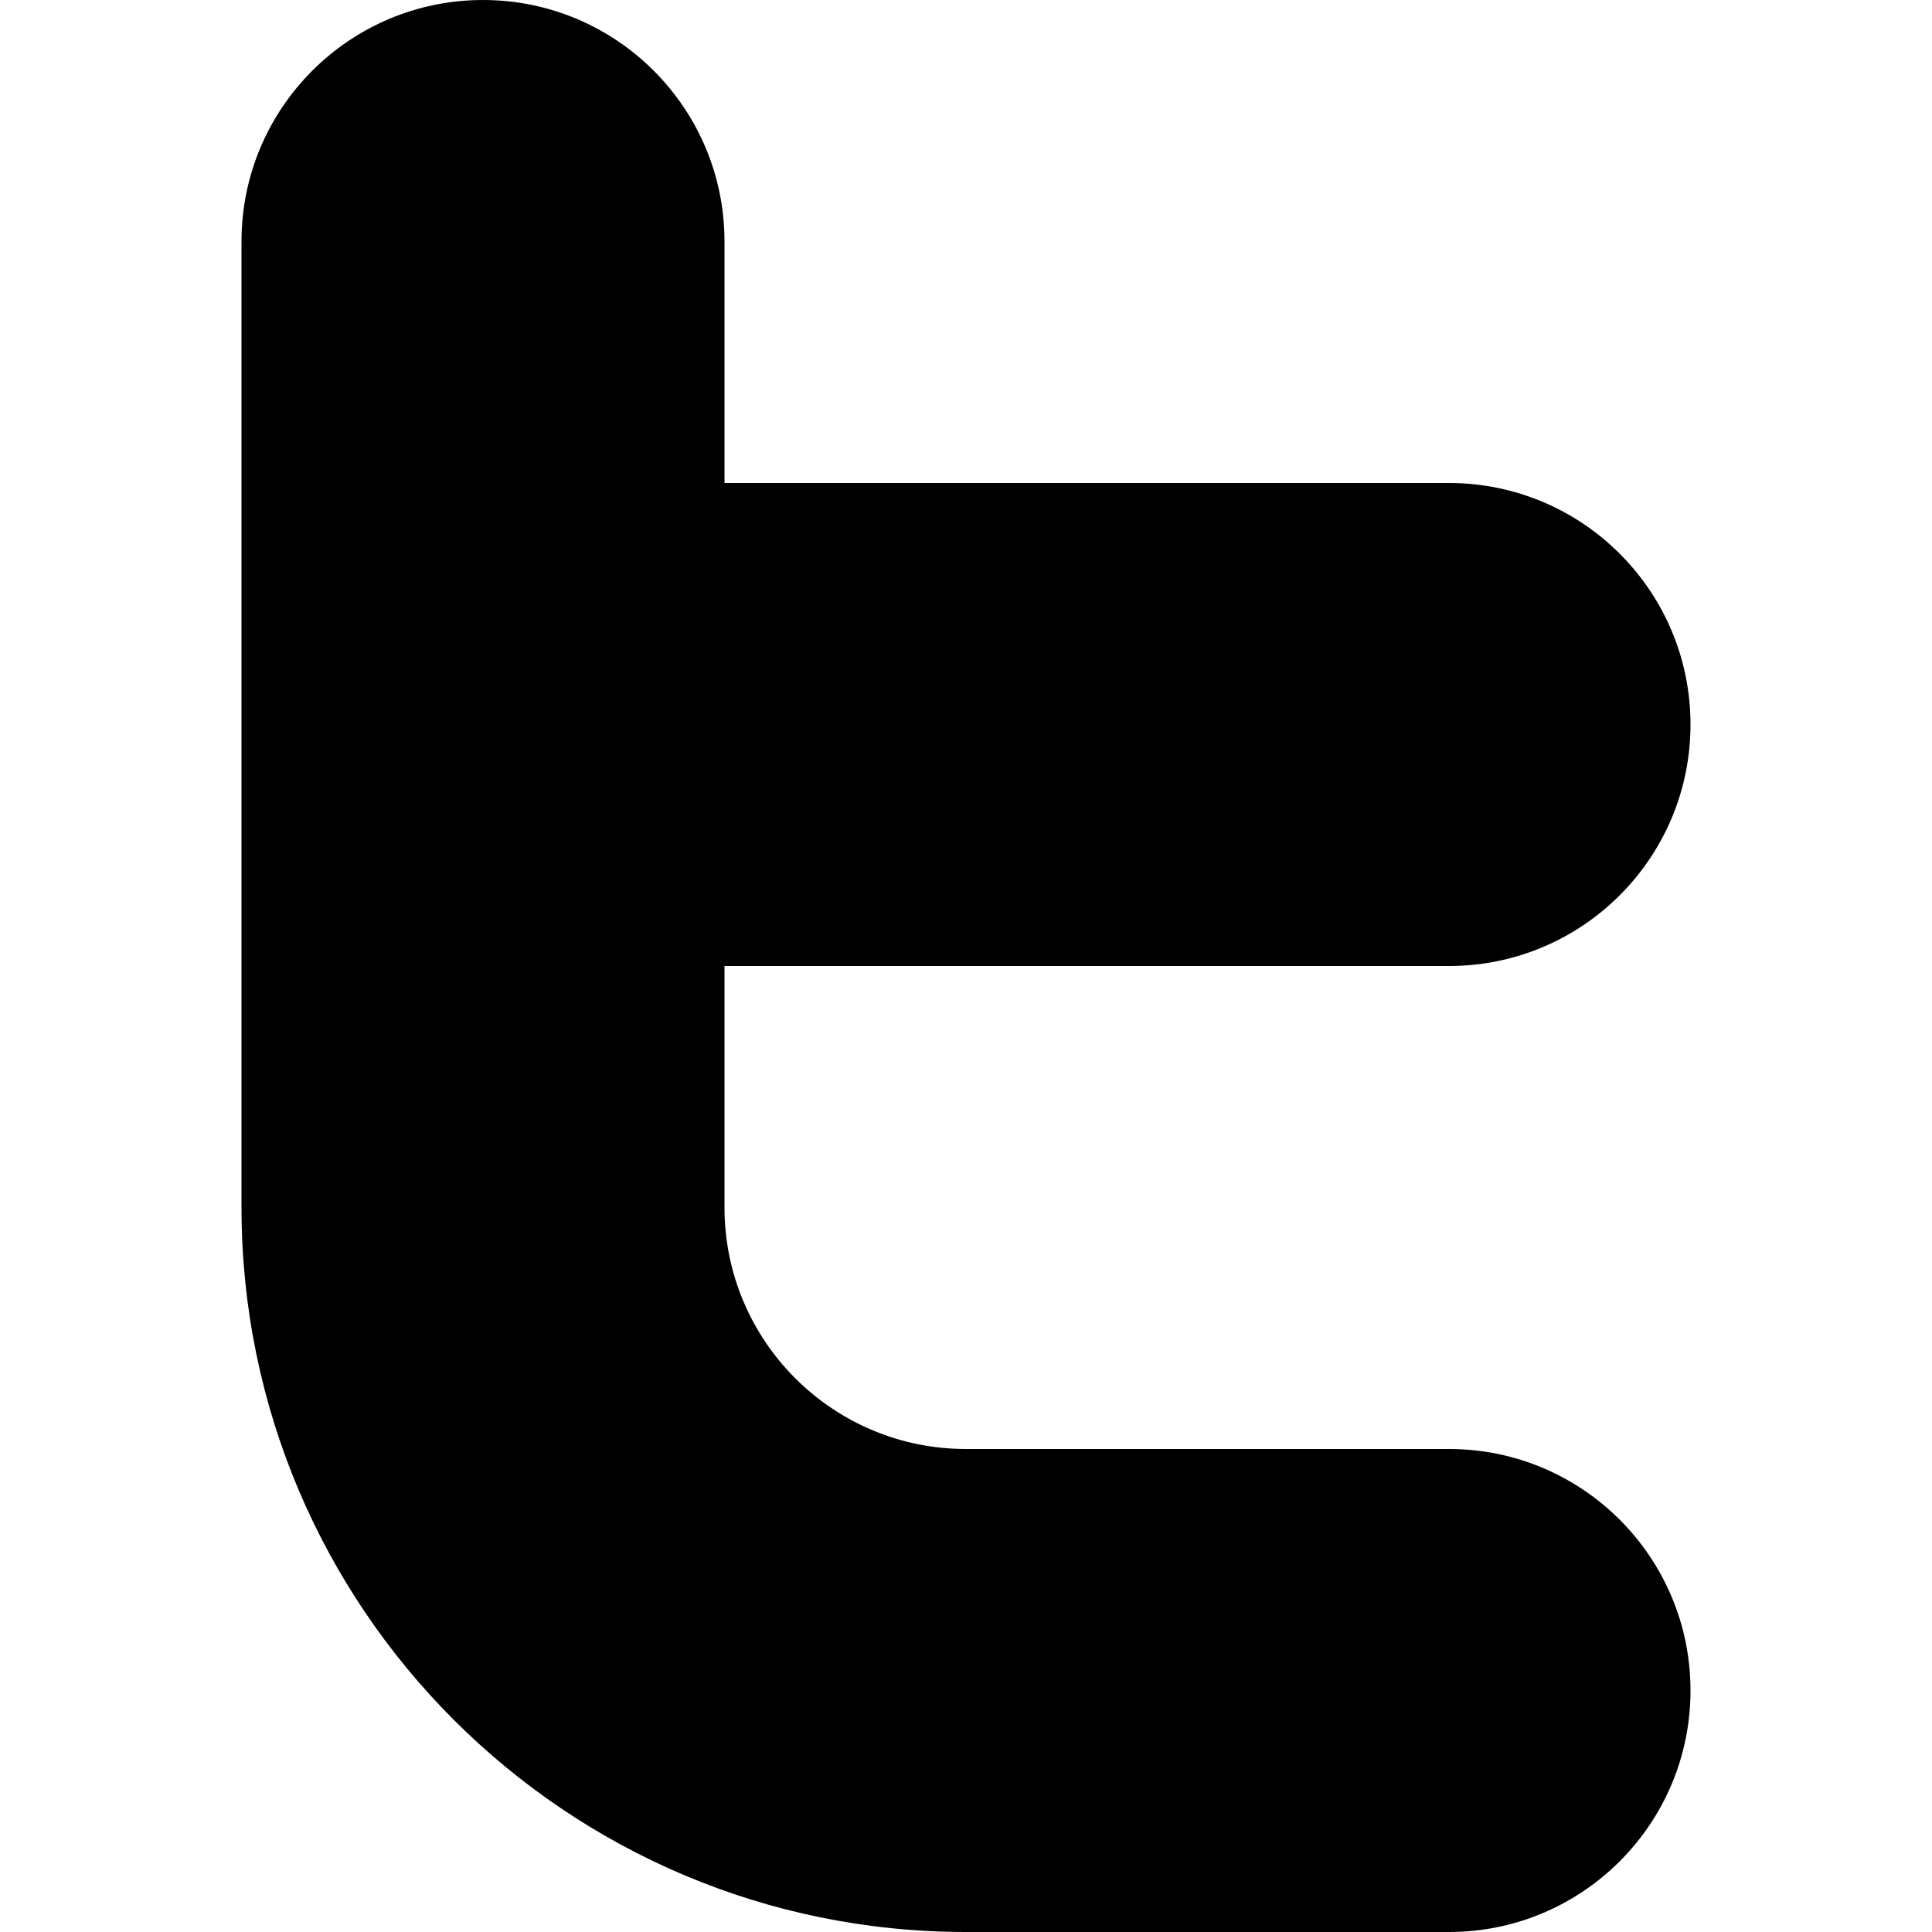 <svg version="1.1" xmlns="http://www.w3.org/2000/svg" width="32" height="32" viewBox="0 0 32 32">
	<path d="M24 16h-12v4c0 2.209 1.791 4 4 4h8c2.209 0 4 1.791 4 4s-1.791 4-4 4h-8c-6.627 0-12-5.373-12-12v-16c0-2.209 1.791-4 4-4s4 1.791 4 4v4h12c2.209 0 4 1.791 4 4s-1.791 4-4 4z"></path>
</svg>
